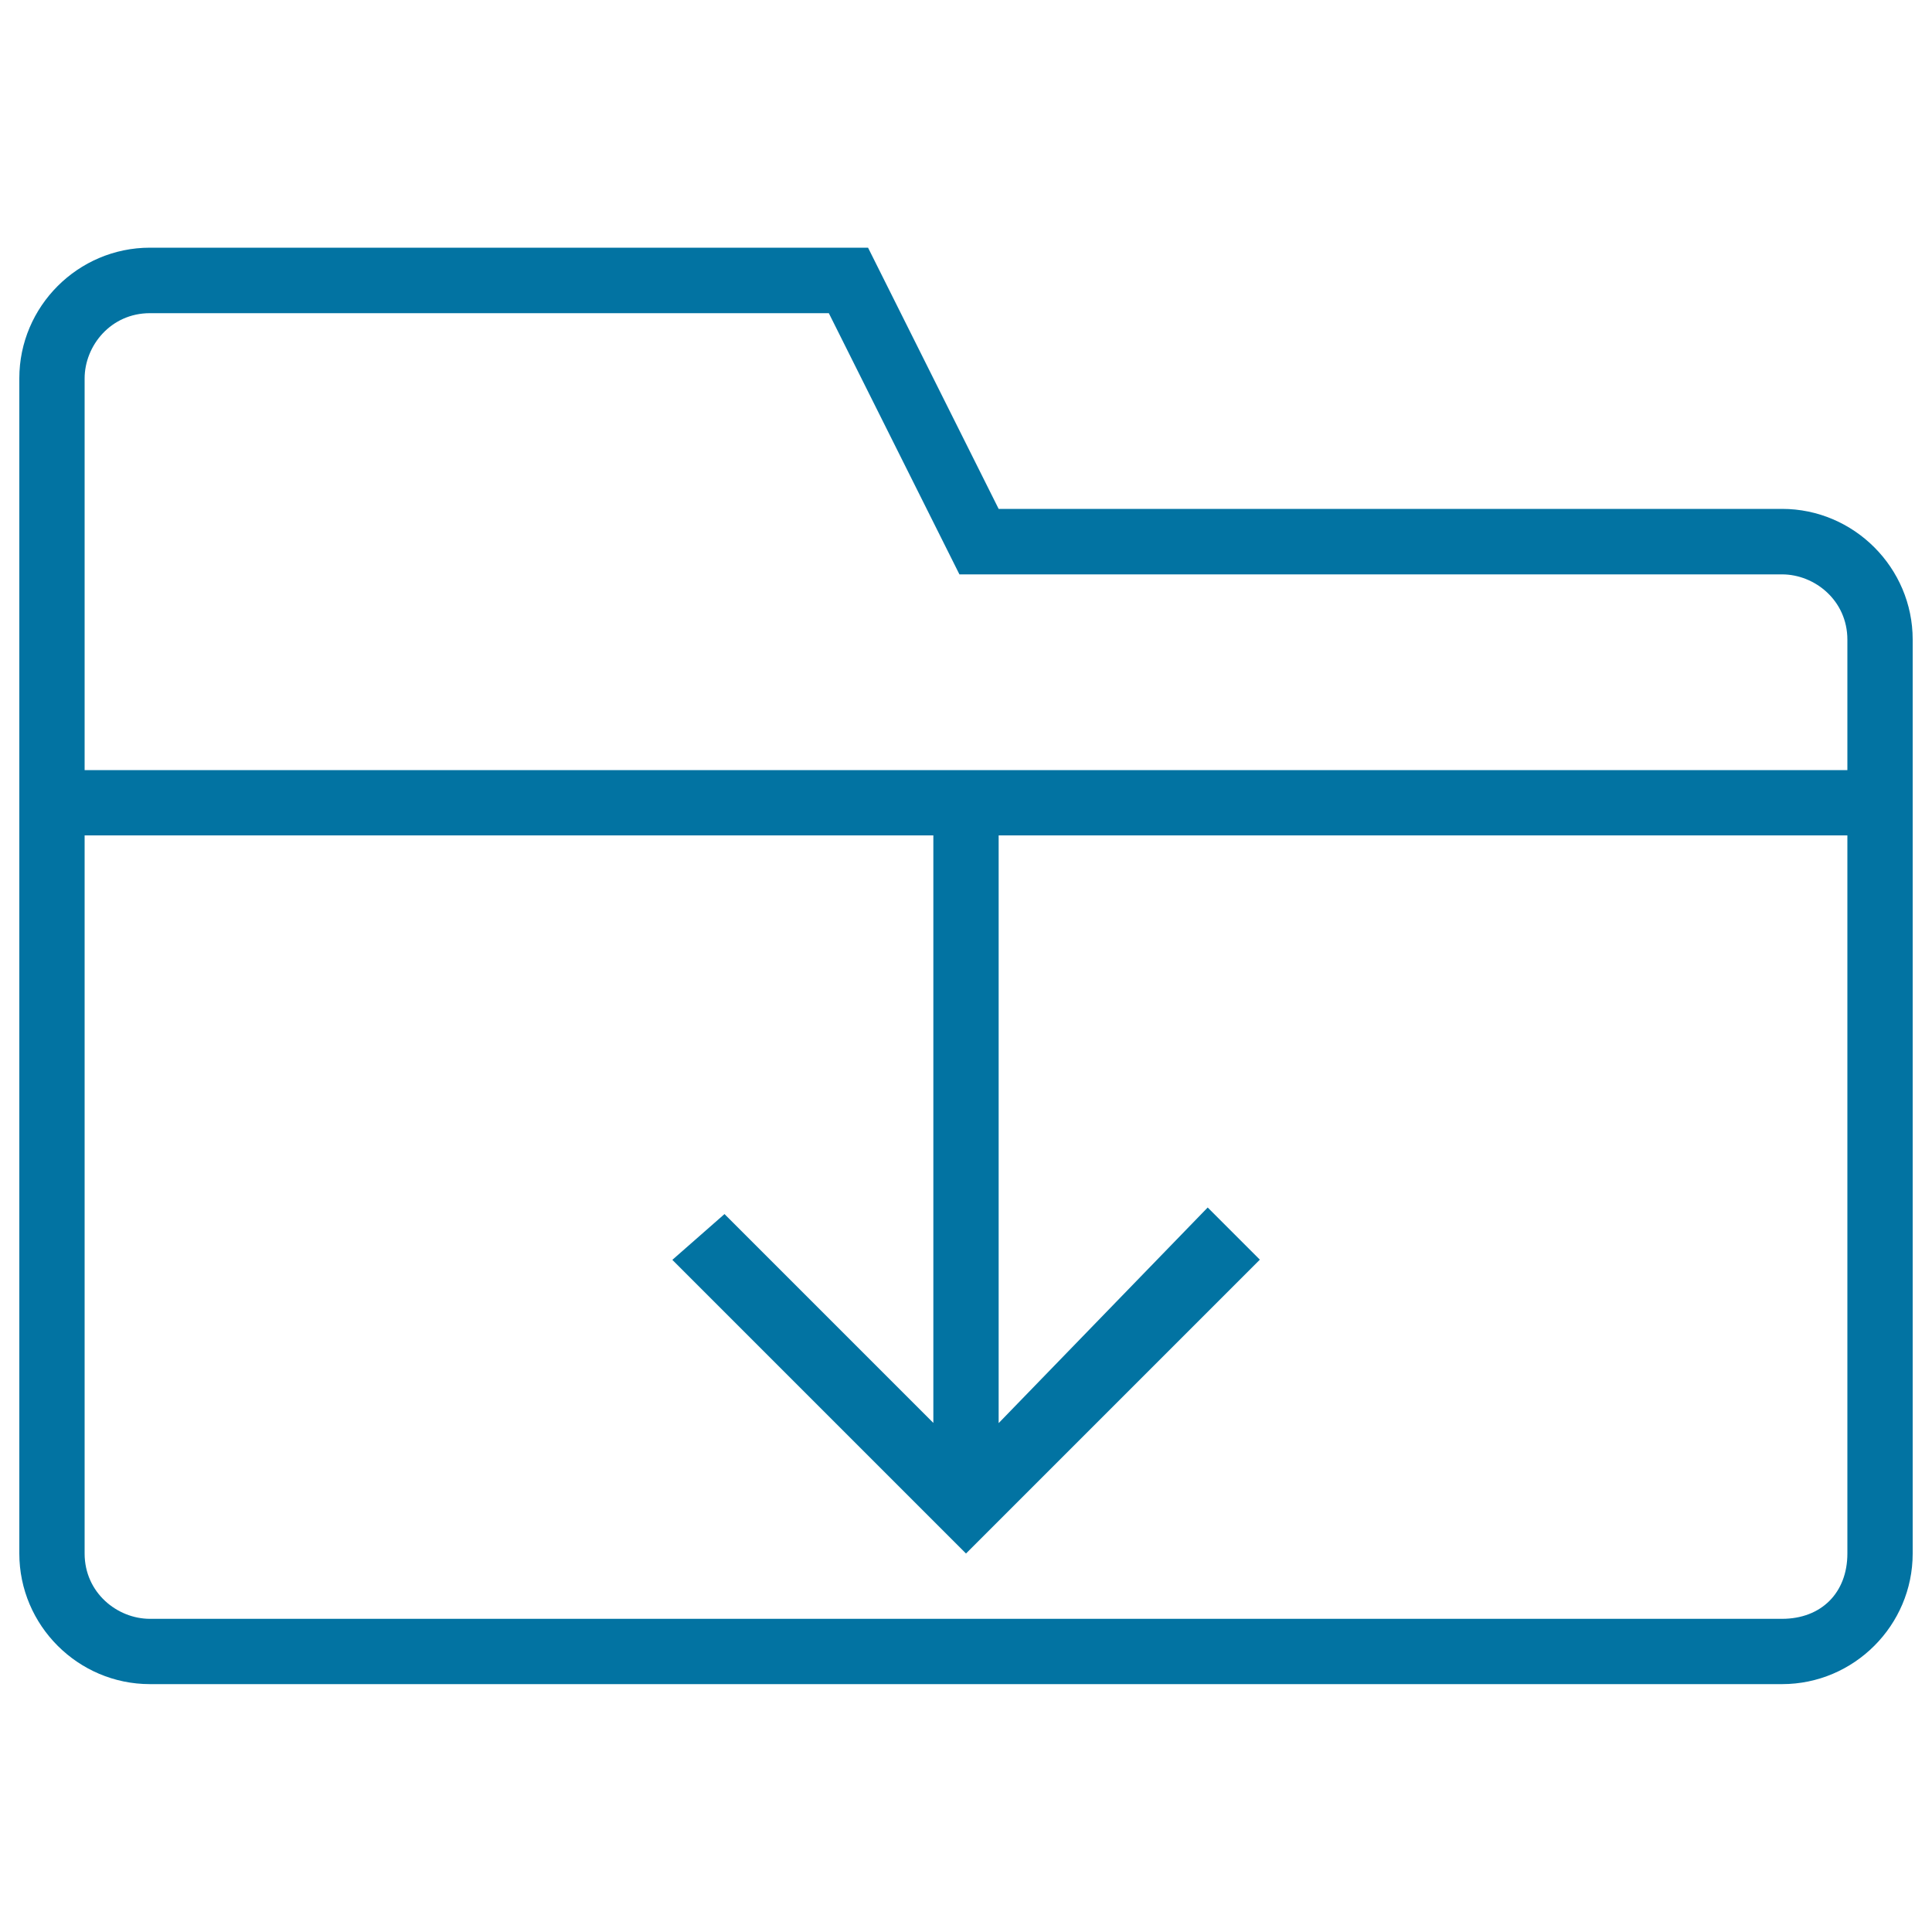<svg xmlns="http://www.w3.org/2000/svg" viewBox="0 0 1000 1000" style="fill:#0273a2">
<title>Folder Download Symbol Of Interface SVG icon</title>
<g><path d="M922.4,263.4H516.9l-67.6-135.2H77.6c-37.2,0-67.6,30.4-67.6,67.6v608.3c0,37.2,30.4,67.6,67.6,67.6h844.8c37.2,0,67.6-30.4,67.6-67.6V331C990,293.9,959.6,263.4,922.4,263.4z M956.2,804.1c0,20.3-13.5,33.8-33.8,33.8H77.6c-16.9,0-33.8-13.5-33.8-33.8V432.4h439.3v304.1L375,628.4l-27,23.7L500,804.1l152.1-152.1l-27-27L516.9,736.6V432.4h439.3V804.1z M956.2,398.6H43.8V195.9c0-16.9,13.5-33.8,33.8-33.8H429l67.6,135.2h425.8c16.9,0,33.8,13.5,33.8,33.8V398.6z"/></g>
</svg>